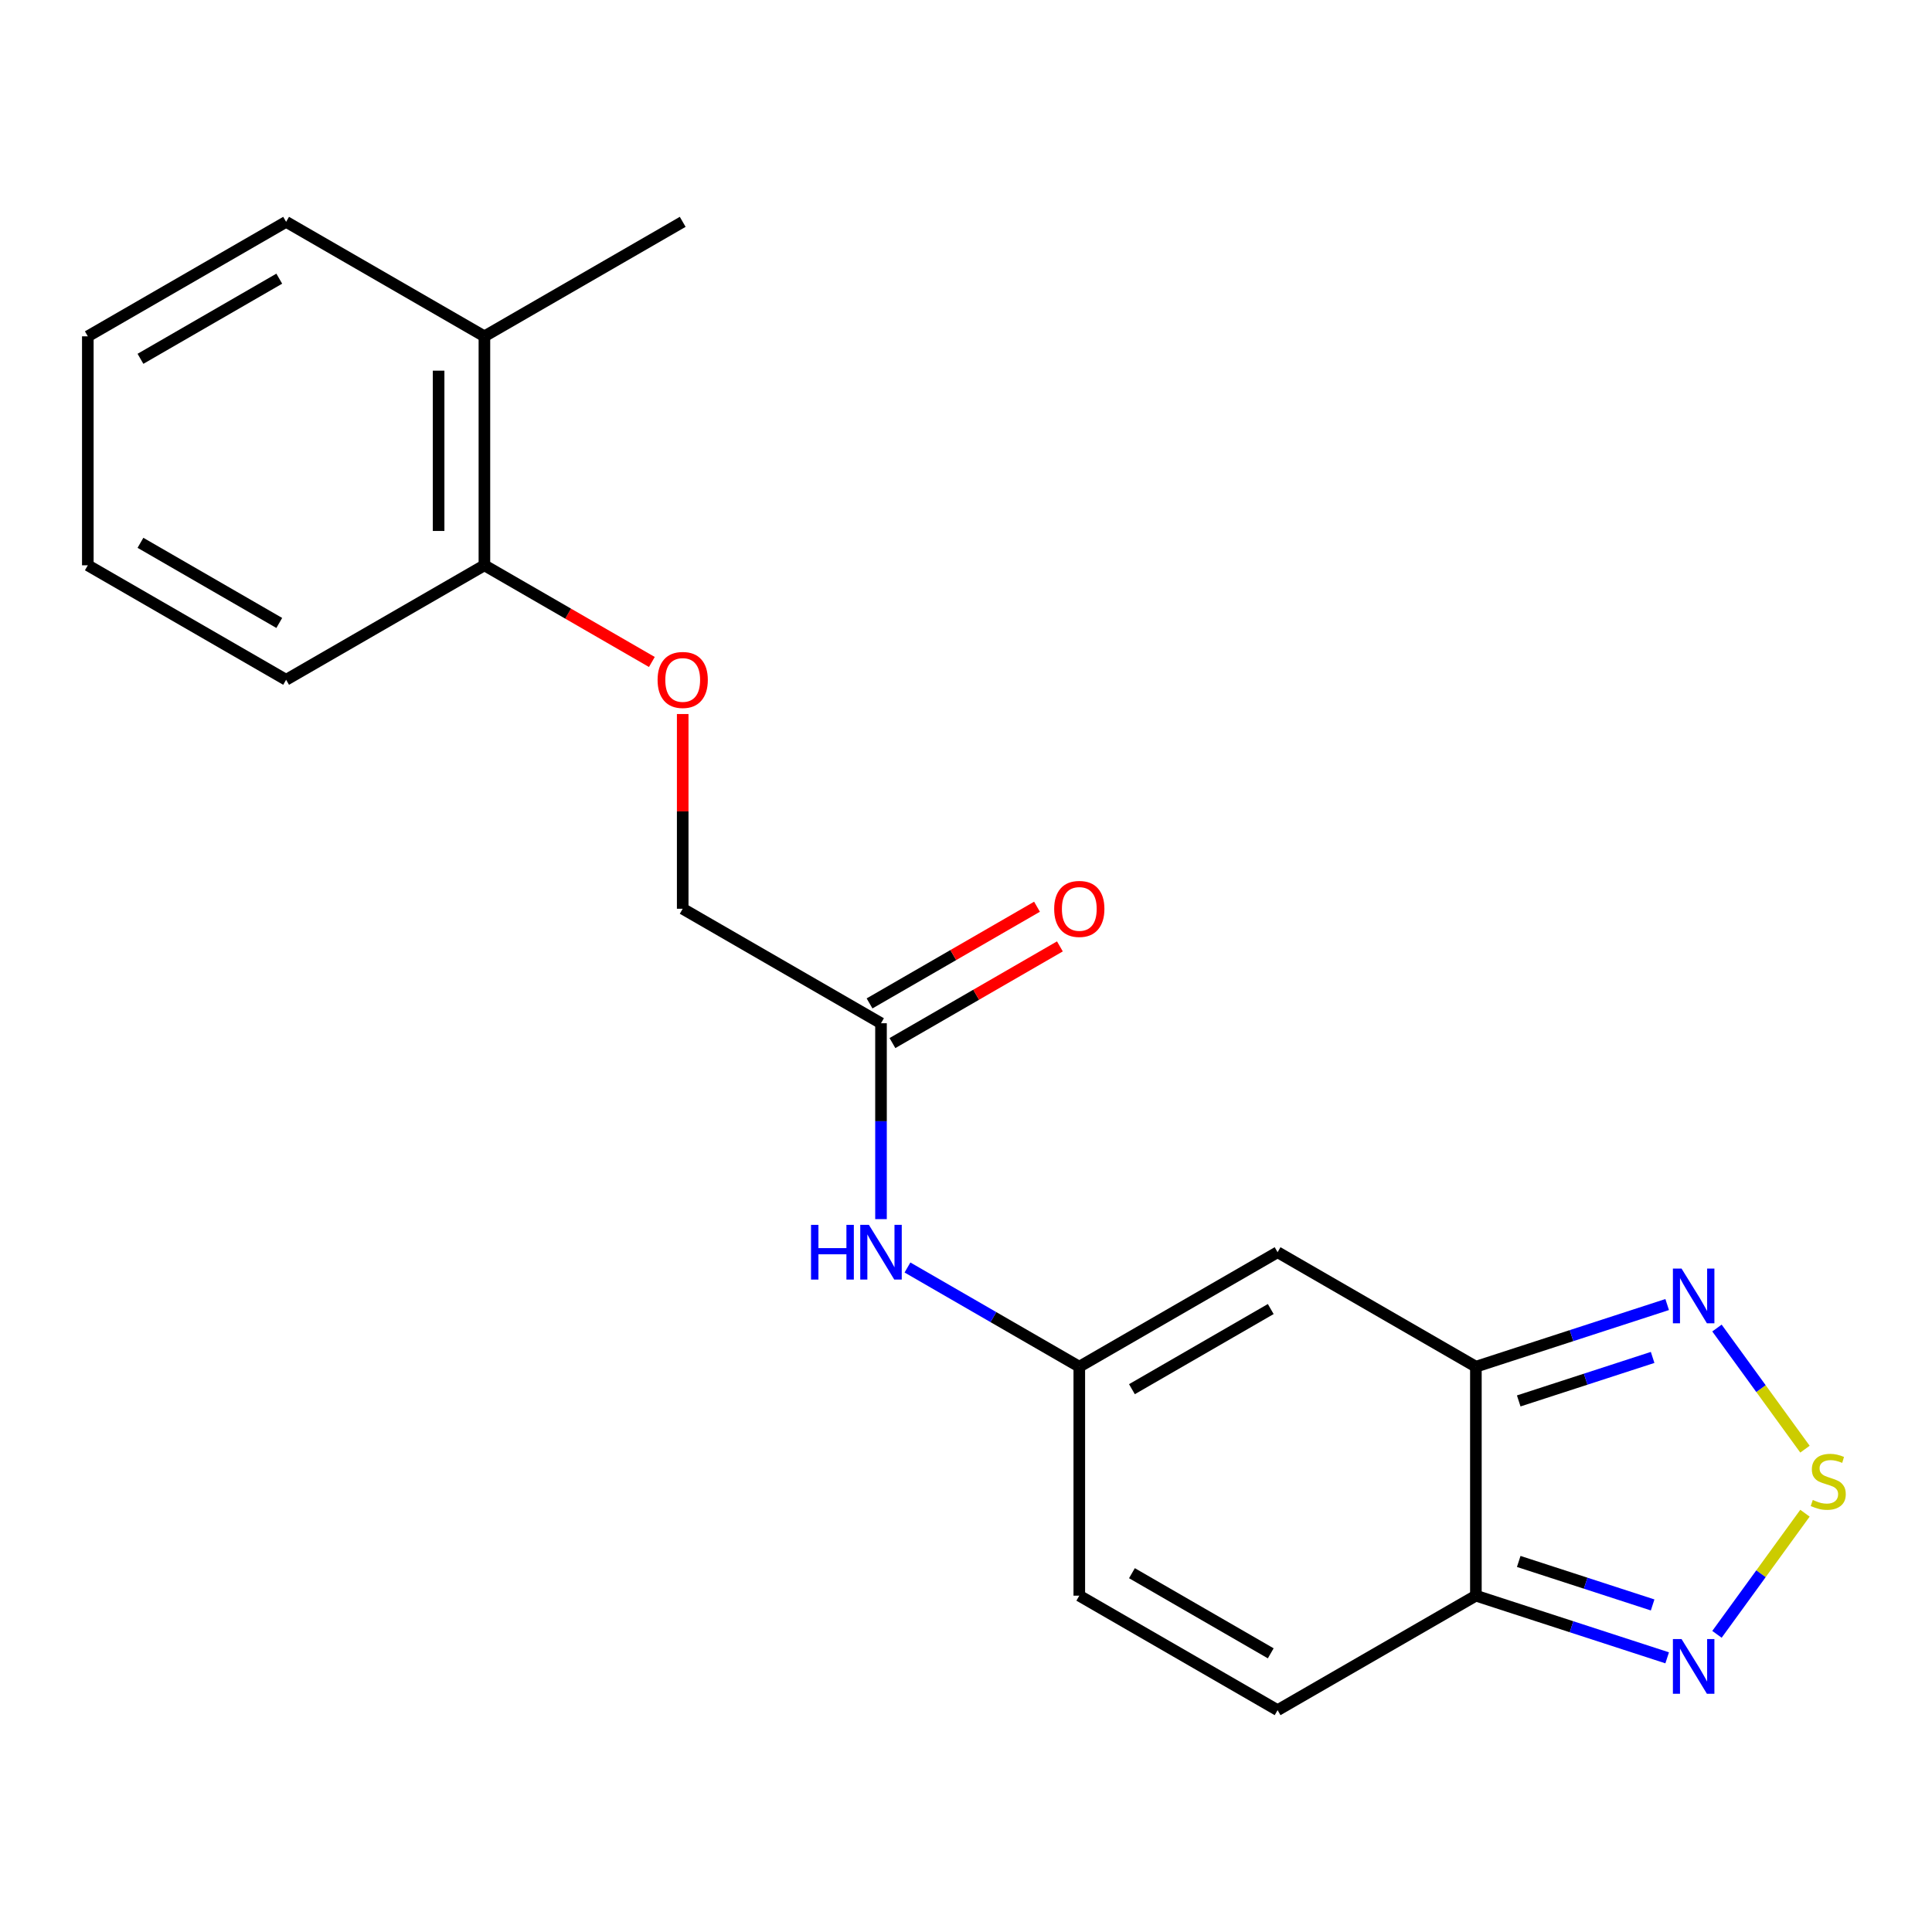 <?xml version='1.0' encoding='iso-8859-1'?>
<svg version='1.1' baseProfile='full'
              xmlns='http://www.w3.org/2000/svg'
                      xmlns:rdkit='http://www.rdkit.org/xml'
                      xmlns:xlink='http://www.w3.org/1999/xlink'
                  xml:space='preserve'
width='1000px' height='1000px' viewBox='0 0 1000 1000'>
<!-- END OF HEADER -->
<rect style='opacity:1.0;fill:#FFFFFF;stroke:none' width='1000' height='1000' x='0' y='0'> </rect>
<path class='bond-1' d='M 763.915,707.402 L 763.915,825.917' style='fill:none;fill-rule:evenodd;stroke:#000000;stroke-width:6px;stroke-linecap:butt;stroke-linejoin:miter;stroke-opacity:1' />
<path class='bond-2' d='M 763.915,707.402 L 661.278,648.144' style='fill:none;fill-rule:evenodd;stroke:#000000;stroke-width:6px;stroke-linecap:butt;stroke-linejoin:miter;stroke-opacity:1' />
<path class='bond-3' d='M 763.915,707.402 L 813.421,691.316' style='fill:none;fill-rule:evenodd;stroke:#000000;stroke-width:6px;stroke-linecap:butt;stroke-linejoin:miter;stroke-opacity:1' />
<path class='bond-3' d='M 813.421,691.316 L 862.927,675.231' style='fill:none;fill-rule:evenodd;stroke:#0000FF;stroke-width:6px;stroke-linecap:butt;stroke-linejoin:miter;stroke-opacity:1' />
<path class='bond-3' d='M 786.092,725.119 L 820.746,713.859' style='fill:none;fill-rule:evenodd;stroke:#000000;stroke-width:6px;stroke-linecap:butt;stroke-linejoin:miter;stroke-opacity:1' />
<path class='bond-3' d='M 820.746,713.859 L 855.4,702.599' style='fill:none;fill-rule:evenodd;stroke:#0000FF;stroke-width:6px;stroke-linecap:butt;stroke-linejoin:miter;stroke-opacity:1' />
<path class='bond-0' d='M 934.249,750.084 L 911.474,718.736' style='fill:none;fill-rule:evenodd;stroke:#CCCC00;stroke-width:6px;stroke-linecap:butt;stroke-linejoin:miter;stroke-opacity:1' />
<path class='bond-0' d='M 911.474,718.736 L 888.698,687.389' style='fill:none;fill-rule:evenodd;stroke:#0000FF;stroke-width:6px;stroke-linecap:butt;stroke-linejoin:miter;stroke-opacity:1' />
<path class='bond-20' d='M 934.249,783.235 L 911.474,814.582' style='fill:none;fill-rule:evenodd;stroke:#CCCC00;stroke-width:6px;stroke-linecap:butt;stroke-linejoin:miter;stroke-opacity:1' />
<path class='bond-20' d='M 911.474,814.582 L 888.698,845.93' style='fill:none;fill-rule:evenodd;stroke:#0000FF;stroke-width:6px;stroke-linecap:butt;stroke-linejoin:miter;stroke-opacity:1' />
<path class='bond-4' d='M 763.915,825.917 L 813.421,842.002' style='fill:none;fill-rule:evenodd;stroke:#000000;stroke-width:6px;stroke-linecap:butt;stroke-linejoin:miter;stroke-opacity:1' />
<path class='bond-4' d='M 813.421,842.002 L 862.927,858.088' style='fill:none;fill-rule:evenodd;stroke:#0000FF;stroke-width:6px;stroke-linecap:butt;stroke-linejoin:miter;stroke-opacity:1' />
<path class='bond-4' d='M 786.092,808.2 L 820.746,819.46' style='fill:none;fill-rule:evenodd;stroke:#000000;stroke-width:6px;stroke-linecap:butt;stroke-linejoin:miter;stroke-opacity:1' />
<path class='bond-4' d='M 820.746,819.46 L 855.4,830.719' style='fill:none;fill-rule:evenodd;stroke:#0000FF;stroke-width:6px;stroke-linecap:butt;stroke-linejoin:miter;stroke-opacity:1' />
<path class='bond-6' d='M 763.915,825.917 L 661.278,885.175' style='fill:none;fill-rule:evenodd;stroke:#000000;stroke-width:6px;stroke-linecap:butt;stroke-linejoin:miter;stroke-opacity:1' />
<path class='bond-5' d='M 661.278,648.144 L 558.641,707.402' style='fill:none;fill-rule:evenodd;stroke:#000000;stroke-width:6px;stroke-linecap:butt;stroke-linejoin:miter;stroke-opacity:1' />
<path class='bond-5' d='M 657.734,677.56 L 585.888,719.041' style='fill:none;fill-rule:evenodd;stroke:#000000;stroke-width:6px;stroke-linecap:butt;stroke-linejoin:miter;stroke-opacity:1' />
<path class='bond-7' d='M 558.641,707.402 L 558.641,825.917' style='fill:none;fill-rule:evenodd;stroke:#000000;stroke-width:6px;stroke-linecap:butt;stroke-linejoin:miter;stroke-opacity:1' />
<path class='bond-8' d='M 558.641,707.402 L 514.174,681.729' style='fill:none;fill-rule:evenodd;stroke:#000000;stroke-width:6px;stroke-linecap:butt;stroke-linejoin:miter;stroke-opacity:1' />
<path class='bond-8' d='M 514.174,681.729 L 469.706,656.055' style='fill:none;fill-rule:evenodd;stroke:#0000FF;stroke-width:6px;stroke-linecap:butt;stroke-linejoin:miter;stroke-opacity:1' />
<path class='bond-21' d='M 661.278,885.175 L 558.641,825.917' style='fill:none;fill-rule:evenodd;stroke:#000000;stroke-width:6px;stroke-linecap:butt;stroke-linejoin:miter;stroke-opacity:1' />
<path class='bond-21' d='M 657.734,855.759 L 585.888,814.278' style='fill:none;fill-rule:evenodd;stroke:#000000;stroke-width:6px;stroke-linecap:butt;stroke-linejoin:miter;stroke-opacity:1' />
<path class='bond-9' d='M 456.004,631.021 L 456.004,580.325' style='fill:none;fill-rule:evenodd;stroke:#0000FF;stroke-width:6px;stroke-linecap:butt;stroke-linejoin:miter;stroke-opacity:1' />
<path class='bond-9' d='M 456.004,580.325 L 456.004,529.629' style='fill:none;fill-rule:evenodd;stroke:#000000;stroke-width:6px;stroke-linecap:butt;stroke-linejoin:miter;stroke-opacity:1' />
<path class='bond-12' d='M 461.929,539.893 L 505.267,514.872' style='fill:none;fill-rule:evenodd;stroke:#000000;stroke-width:6px;stroke-linecap:butt;stroke-linejoin:miter;stroke-opacity:1' />
<path class='bond-12' d='M 505.267,514.872 L 548.604,489.851' style='fill:none;fill-rule:evenodd;stroke:#FF0000;stroke-width:6px;stroke-linecap:butt;stroke-linejoin:miter;stroke-opacity:1' />
<path class='bond-12' d='M 450.078,519.365 L 493.415,494.344' style='fill:none;fill-rule:evenodd;stroke:#000000;stroke-width:6px;stroke-linecap:butt;stroke-linejoin:miter;stroke-opacity:1' />
<path class='bond-12' d='M 493.415,494.344 L 536.752,469.324' style='fill:none;fill-rule:evenodd;stroke:#FF0000;stroke-width:6px;stroke-linecap:butt;stroke-linejoin:miter;stroke-opacity:1' />
<path class='bond-14' d='M 456.004,529.629 L 353.366,470.371' style='fill:none;fill-rule:evenodd;stroke:#000000;stroke-width:6px;stroke-linecap:butt;stroke-linejoin:miter;stroke-opacity:1' />
<path class='bond-10' d='M 353.366,369.579 L 353.366,419.975' style='fill:none;fill-rule:evenodd;stroke:#FF0000;stroke-width:6px;stroke-linecap:butt;stroke-linejoin:miter;stroke-opacity:1' />
<path class='bond-10' d='M 353.366,419.975 L 353.366,470.371' style='fill:none;fill-rule:evenodd;stroke:#000000;stroke-width:6px;stroke-linecap:butt;stroke-linejoin:miter;stroke-opacity:1' />
<path class='bond-11' d='M 337.403,342.64 L 294.066,317.619' style='fill:none;fill-rule:evenodd;stroke:#FF0000;stroke-width:6px;stroke-linecap:butt;stroke-linejoin:miter;stroke-opacity:1' />
<path class='bond-11' d='M 294.066,317.619 L 250.729,292.598' style='fill:none;fill-rule:evenodd;stroke:#000000;stroke-width:6px;stroke-linecap:butt;stroke-linejoin:miter;stroke-opacity:1' />
<path class='bond-13' d='M 250.729,292.598 L 250.729,174.083' style='fill:none;fill-rule:evenodd;stroke:#000000;stroke-width:6px;stroke-linecap:butt;stroke-linejoin:miter;stroke-opacity:1' />
<path class='bond-13' d='M 227.026,274.821 L 227.026,191.86' style='fill:none;fill-rule:evenodd;stroke:#000000;stroke-width:6px;stroke-linecap:butt;stroke-linejoin:miter;stroke-opacity:1' />
<path class='bond-15' d='M 250.729,292.598 L 148.092,351.856' style='fill:none;fill-rule:evenodd;stroke:#000000;stroke-width:6px;stroke-linecap:butt;stroke-linejoin:miter;stroke-opacity:1' />
<path class='bond-16' d='M 250.729,174.083 L 353.366,114.825' style='fill:none;fill-rule:evenodd;stroke:#000000;stroke-width:6px;stroke-linecap:butt;stroke-linejoin:miter;stroke-opacity:1' />
<path class='bond-17' d='M 250.729,174.083 L 148.092,114.825' style='fill:none;fill-rule:evenodd;stroke:#000000;stroke-width:6px;stroke-linecap:butt;stroke-linejoin:miter;stroke-opacity:1' />
<path class='bond-19' d='M 148.092,351.856 L 45.455,292.598' style='fill:none;fill-rule:evenodd;stroke:#000000;stroke-width:6px;stroke-linecap:butt;stroke-linejoin:miter;stroke-opacity:1' />
<path class='bond-19' d='M 144.548,322.44 L 72.702,280.959' style='fill:none;fill-rule:evenodd;stroke:#000000;stroke-width:6px;stroke-linecap:butt;stroke-linejoin:miter;stroke-opacity:1' />
<path class='bond-22' d='M 148.092,114.825 L 45.455,174.083' style='fill:none;fill-rule:evenodd;stroke:#000000;stroke-width:6px;stroke-linecap:butt;stroke-linejoin:miter;stroke-opacity:1' />
<path class='bond-22' d='M 144.548,144.241 L 72.702,185.722' style='fill:none;fill-rule:evenodd;stroke:#000000;stroke-width:6px;stroke-linecap:butt;stroke-linejoin:miter;stroke-opacity:1' />
<path class='bond-18' d='M 45.455,174.083 L 45.455,292.598' style='fill:none;fill-rule:evenodd;stroke:#000000;stroke-width:6px;stroke-linecap:butt;stroke-linejoin:miter;stroke-opacity:1' />
<path  class='atom-1' d='M 938.292 776.379
Q 938.612 776.499, 939.932 777.059
Q 941.252 777.619, 942.692 777.979
Q 944.172 778.299, 945.612 778.299
Q 948.292 778.299, 949.852 777.019
Q 951.412 775.699, 951.412 773.419
Q 951.412 771.859, 950.612 770.899
Q 949.852 769.939, 948.652 769.419
Q 947.452 768.899, 945.452 768.299
Q 942.932 767.539, 941.412 766.819
Q 939.932 766.099, 938.852 764.579
Q 937.812 763.059, 937.812 760.499
Q 937.812 756.939, 940.212 754.739
Q 942.652 752.539, 947.452 752.539
Q 950.732 752.539, 954.452 754.099
L 953.532 757.179
Q 950.132 755.779, 947.572 755.779
Q 944.812 755.779, 943.292 756.939
Q 941.772 758.059, 941.812 760.019
Q 941.812 761.539, 942.572 762.459
Q 943.372 763.379, 944.492 763.899
Q 945.652 764.419, 947.572 765.019
Q 950.132 765.819, 951.652 766.619
Q 953.172 767.419, 954.252 769.059
Q 955.372 770.659, 955.372 773.419
Q 955.372 777.339, 952.732 779.459
Q 950.132 781.539, 945.772 781.539
Q 943.252 781.539, 941.332 780.979
Q 939.452 780.459, 937.212 779.539
L 938.292 776.379
' fill='#CCCC00'/>
<path  class='atom-4' d='M 870.37 656.619
L 879.65 671.619
Q 880.57 673.099, 882.05 675.779
Q 883.53 678.459, 883.61 678.619
L 883.61 656.619
L 887.37 656.619
L 887.37 684.939
L 883.49 684.939
L 873.53 668.539
Q 872.37 666.619, 871.13 664.419
Q 869.93 662.219, 869.57 661.539
L 869.57 684.939
L 865.89 684.939
L 865.89 656.619
L 870.37 656.619
' fill='#0000FF'/>
<path  class='atom-5' d='M 870.37 848.38
L 879.65 863.38
Q 880.57 864.86, 882.05 867.54
Q 883.53 870.22, 883.61 870.38
L 883.61 848.38
L 887.37 848.38
L 887.37 876.7
L 883.49 876.7
L 873.53 860.3
Q 872.37 858.38, 871.13 856.18
Q 869.93 853.98, 869.57 853.3
L 869.57 876.7
L 865.89 876.7
L 865.89 848.38
L 870.37 848.38
' fill='#0000FF'/>
<path  class='atom-9' d='M 419.784 633.984
L 423.624 633.984
L 423.624 646.024
L 438.104 646.024
L 438.104 633.984
L 441.944 633.984
L 441.944 662.304
L 438.104 662.304
L 438.104 649.224
L 423.624 649.224
L 423.624 662.304
L 419.784 662.304
L 419.784 633.984
' fill='#0000FF'/>
<path  class='atom-9' d='M 449.744 633.984
L 459.024 648.984
Q 459.944 650.464, 461.424 653.144
Q 462.904 655.824, 462.984 655.984
L 462.984 633.984
L 466.744 633.984
L 466.744 662.304
L 462.864 662.304
L 452.904 645.904
Q 451.744 643.984, 450.504 641.784
Q 449.304 639.584, 448.944 638.904
L 448.944 662.304
L 445.264 662.304
L 445.264 633.984
L 449.744 633.984
' fill='#0000FF'/>
<path  class='atom-11' d='M 340.366 351.936
Q 340.366 345.136, 343.726 341.336
Q 347.086 337.536, 353.366 337.536
Q 359.646 337.536, 363.006 341.336
Q 366.366 345.136, 366.366 351.936
Q 366.366 358.816, 362.966 362.736
Q 359.566 366.616, 353.366 366.616
Q 347.126 366.616, 343.726 362.736
Q 340.366 358.856, 340.366 351.936
M 353.366 363.416
Q 357.686 363.416, 360.006 360.536
Q 362.366 357.616, 362.366 351.936
Q 362.366 346.376, 360.006 343.576
Q 357.686 340.736, 353.366 340.736
Q 349.046 340.736, 346.686 343.536
Q 344.366 346.336, 344.366 351.936
Q 344.366 357.656, 346.686 360.536
Q 349.046 363.416, 353.366 363.416
' fill='#FF0000'/>
<path  class='atom-13' d='M 545.641 470.451
Q 545.641 463.651, 549.001 459.851
Q 552.361 456.051, 558.641 456.051
Q 564.921 456.051, 568.281 459.851
Q 571.641 463.651, 571.641 470.451
Q 571.641 477.331, 568.241 481.251
Q 564.841 485.131, 558.641 485.131
Q 552.401 485.131, 549.001 481.251
Q 545.641 477.371, 545.641 470.451
M 558.641 481.931
Q 562.961 481.931, 565.281 479.051
Q 567.641 476.131, 567.641 470.451
Q 567.641 464.891, 565.281 462.091
Q 562.961 459.251, 558.641 459.251
Q 554.321 459.251, 551.961 462.051
Q 549.641 464.851, 549.641 470.451
Q 549.641 476.171, 551.961 479.051
Q 554.321 481.931, 558.641 481.931
' fill='#FF0000'/>
</svg>
